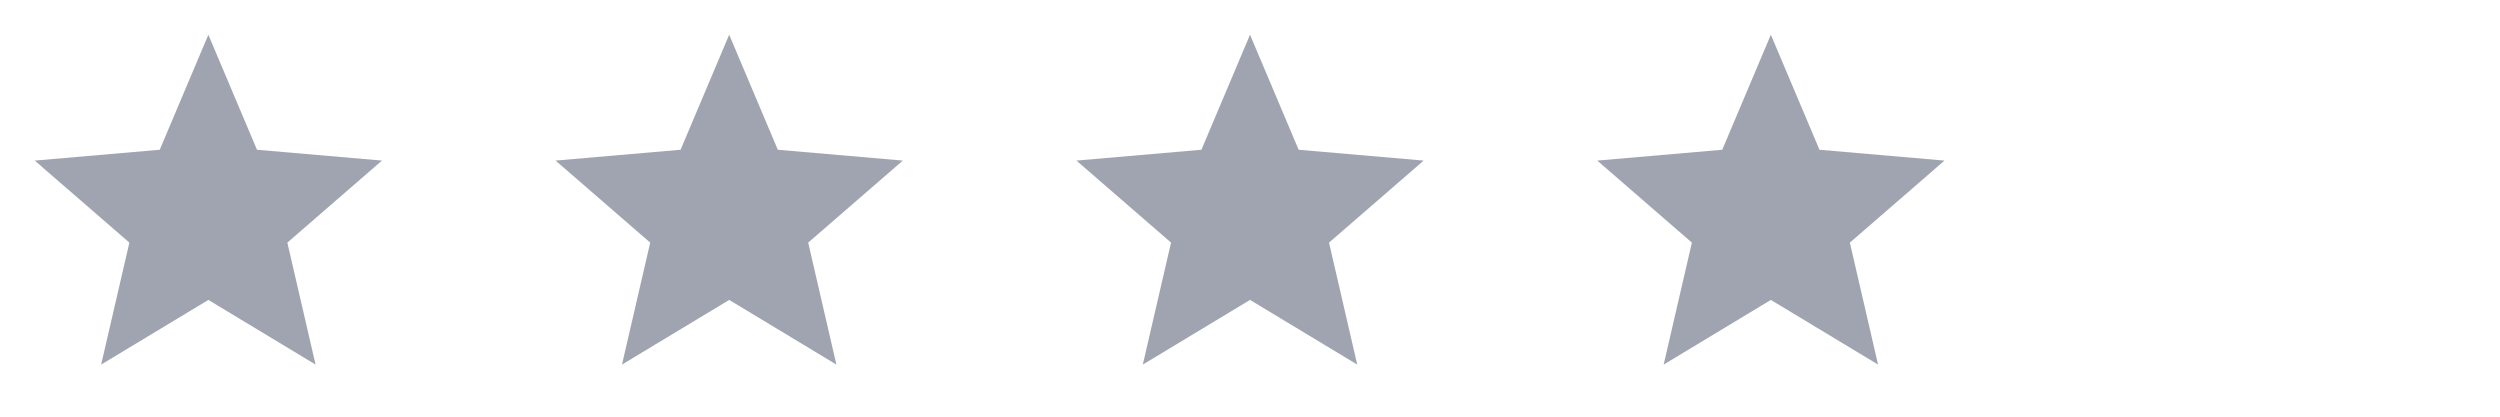 <?xml version="1.0" encoding="UTF-8"?> <svg xmlns="http://www.w3.org/2000/svg" width="120" height="20" viewBox="0 0 120 20" fill="none"><path d="M4.855 17.5L6.21 11.646L1.668 7.708L7.668 7.188L10.001 1.667L12.335 7.188L18.335 7.708L13.793 11.646L15.147 17.5L10.001 14.396L4.855 17.5Z" fill="#434A62" fill-opacity="0.5"></path><path d="M54.855 17.5L56.21 11.646L51.668 7.708L57.668 7.188L60.001 1.667L62.335 7.188L68.335 7.708L63.793 11.646L65.147 17.5L60.001 14.396L54.855 17.5Z" fill="#434A62" fill-opacity="0.5"></path><path d="M29.855 17.5L31.21 11.646L26.668 7.708L32.668 7.188L35.001 1.667L37.335 7.188L43.335 7.708L38.793 11.646L40.147 17.5L35.001 14.396L29.855 17.5Z" fill="#434A62" fill-opacity="0.5"></path><path d="M79.856 17.5L81.21 11.646L76.668 7.708L82.668 7.188L85.001 1.667L87.335 7.188L93.335 7.708L88.793 11.646L90.147 17.5L85.001 14.396L79.856 17.5Z" fill="#434A62" fill-opacity="0.5"></path></svg> 